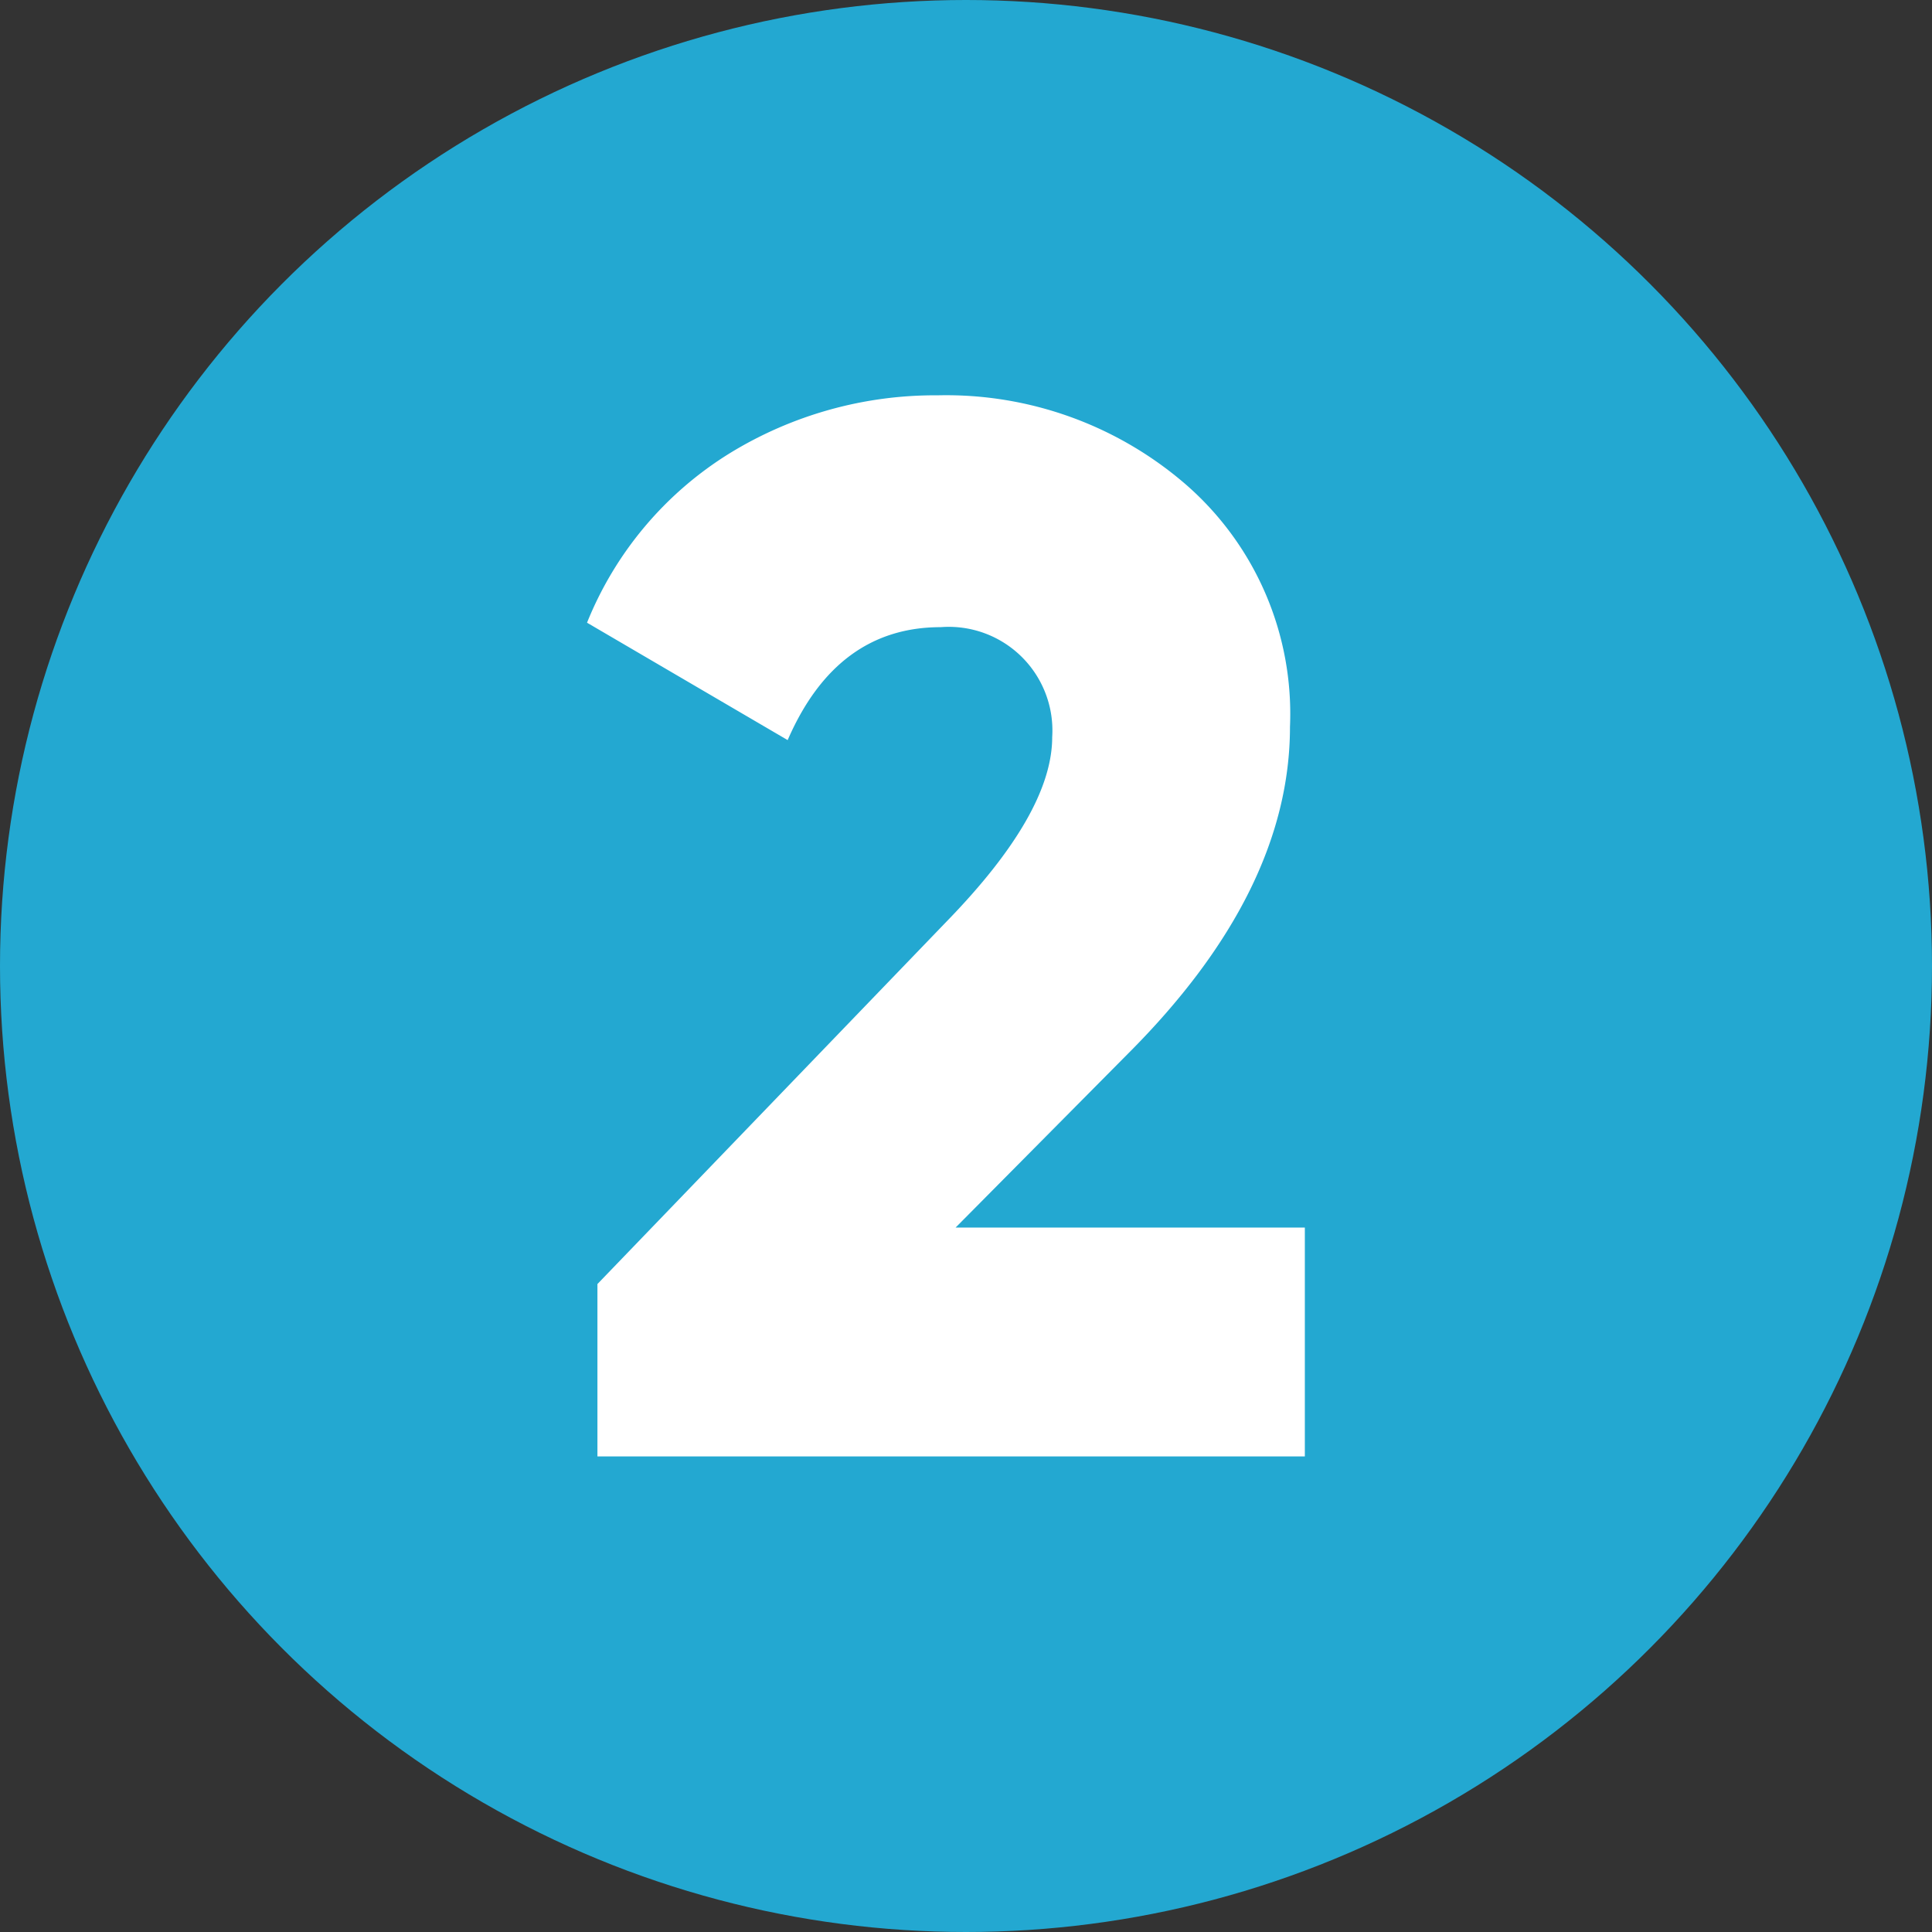 <svg xmlns="http://www.w3.org/2000/svg" width="65" height="65" viewBox="0 0 65 65">
  <rect x="0" y="0" width="65" height="65" fill="#333333" stroke="none"/>
  <g id="Group_325" data-name="Group 325" transform="translate(-500 -2621)">
    <circle id="Ellipse_39" data-name="Ellipse 39" cx="32.5" cy="32.5" r="32.5" transform="translate(500 2621)" fill="#23a8d1"/>
    <path id="Path_2772" data-name="Path 2772" d="M1.1,39V33.2L12.85,21q3.55-3.65,3.55-6.2a3.487,3.487,0,0,0-3.75-3.7q-3.5,0-5.15,3.8L.75,10.95a11.942,11.942,0,0,1,4.8-5.7,13.2,13.2,0,0,1,7-1.95,12.321,12.321,0,0,1,8.375,3.025A10.228,10.228,0,0,1,24.4,14.45q0,5.55-5.45,11l-5.8,5.85H24.9V39Z" transform="translate(519 2631)" fill="#fff"/>
  </g>
</svg>
